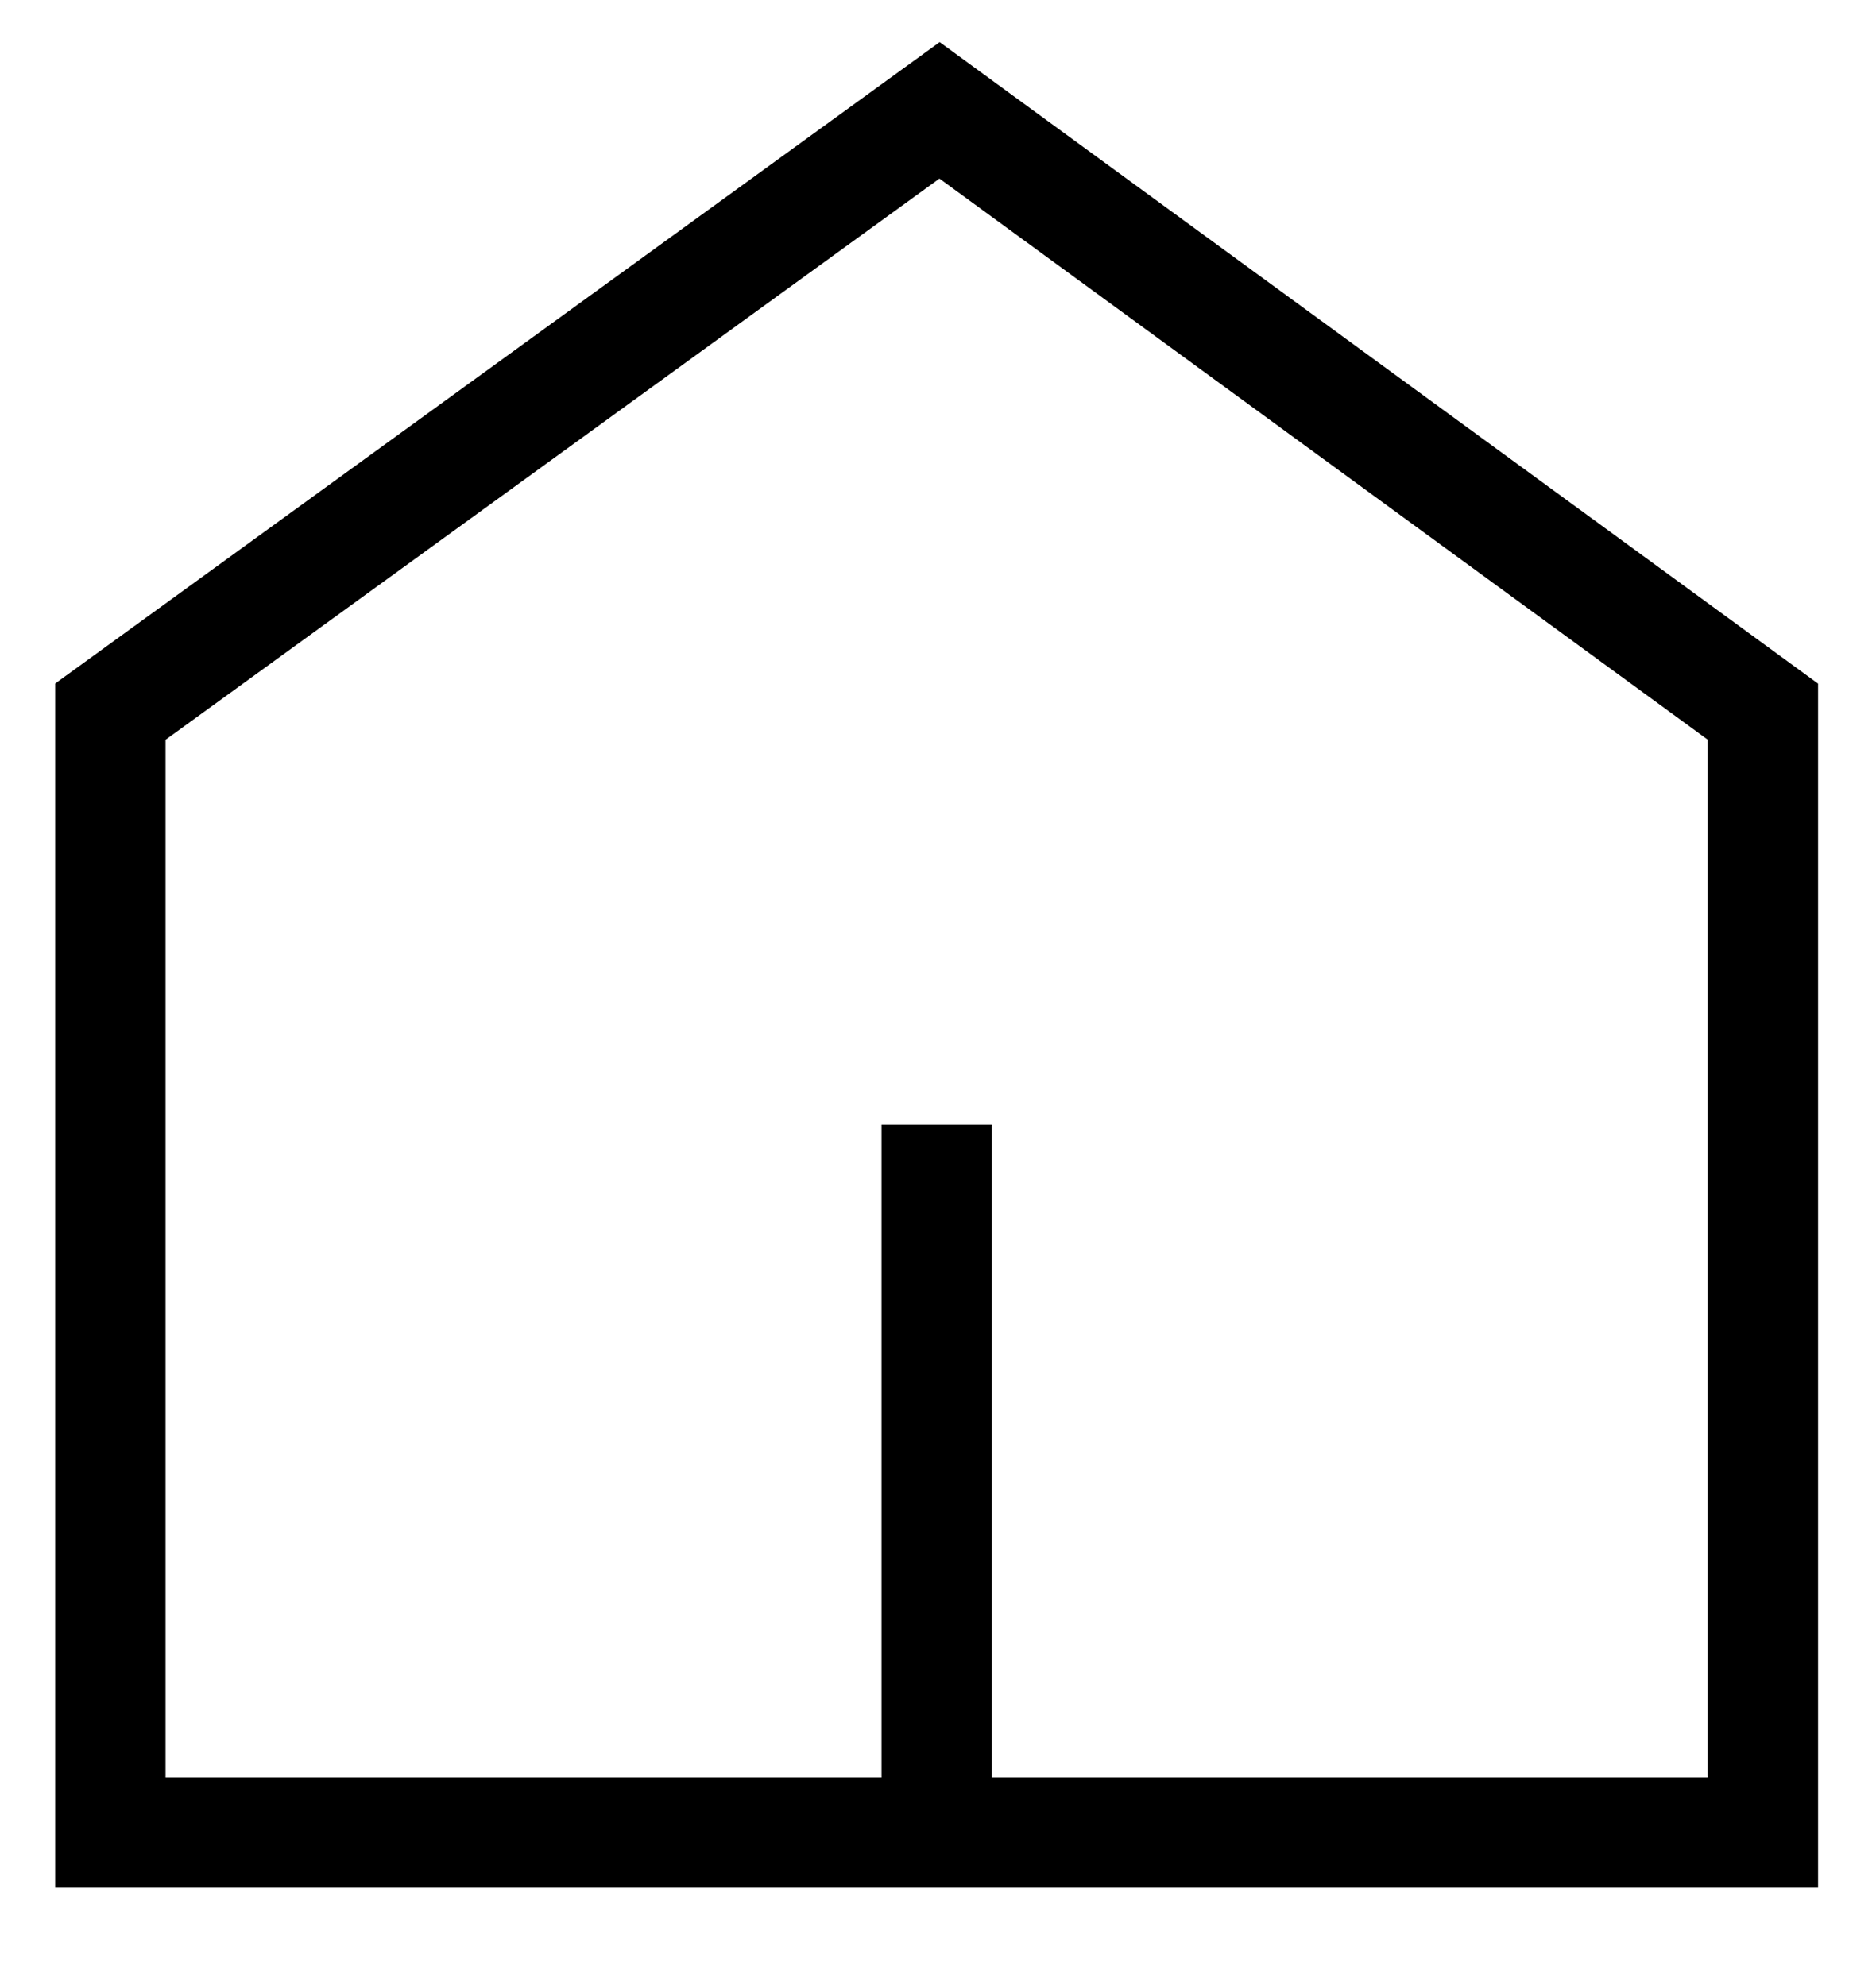 <svg width="17" height="18" viewBox="0 0 17 18" fill="none" xmlns="http://www.w3.org/2000/svg">
<path id="Vector" d="M8.488 16.65V10.192M8.514 1L1 6.45V16.61H15.975V6.45L8.514 1Z" stroke="black"/>
</svg>
